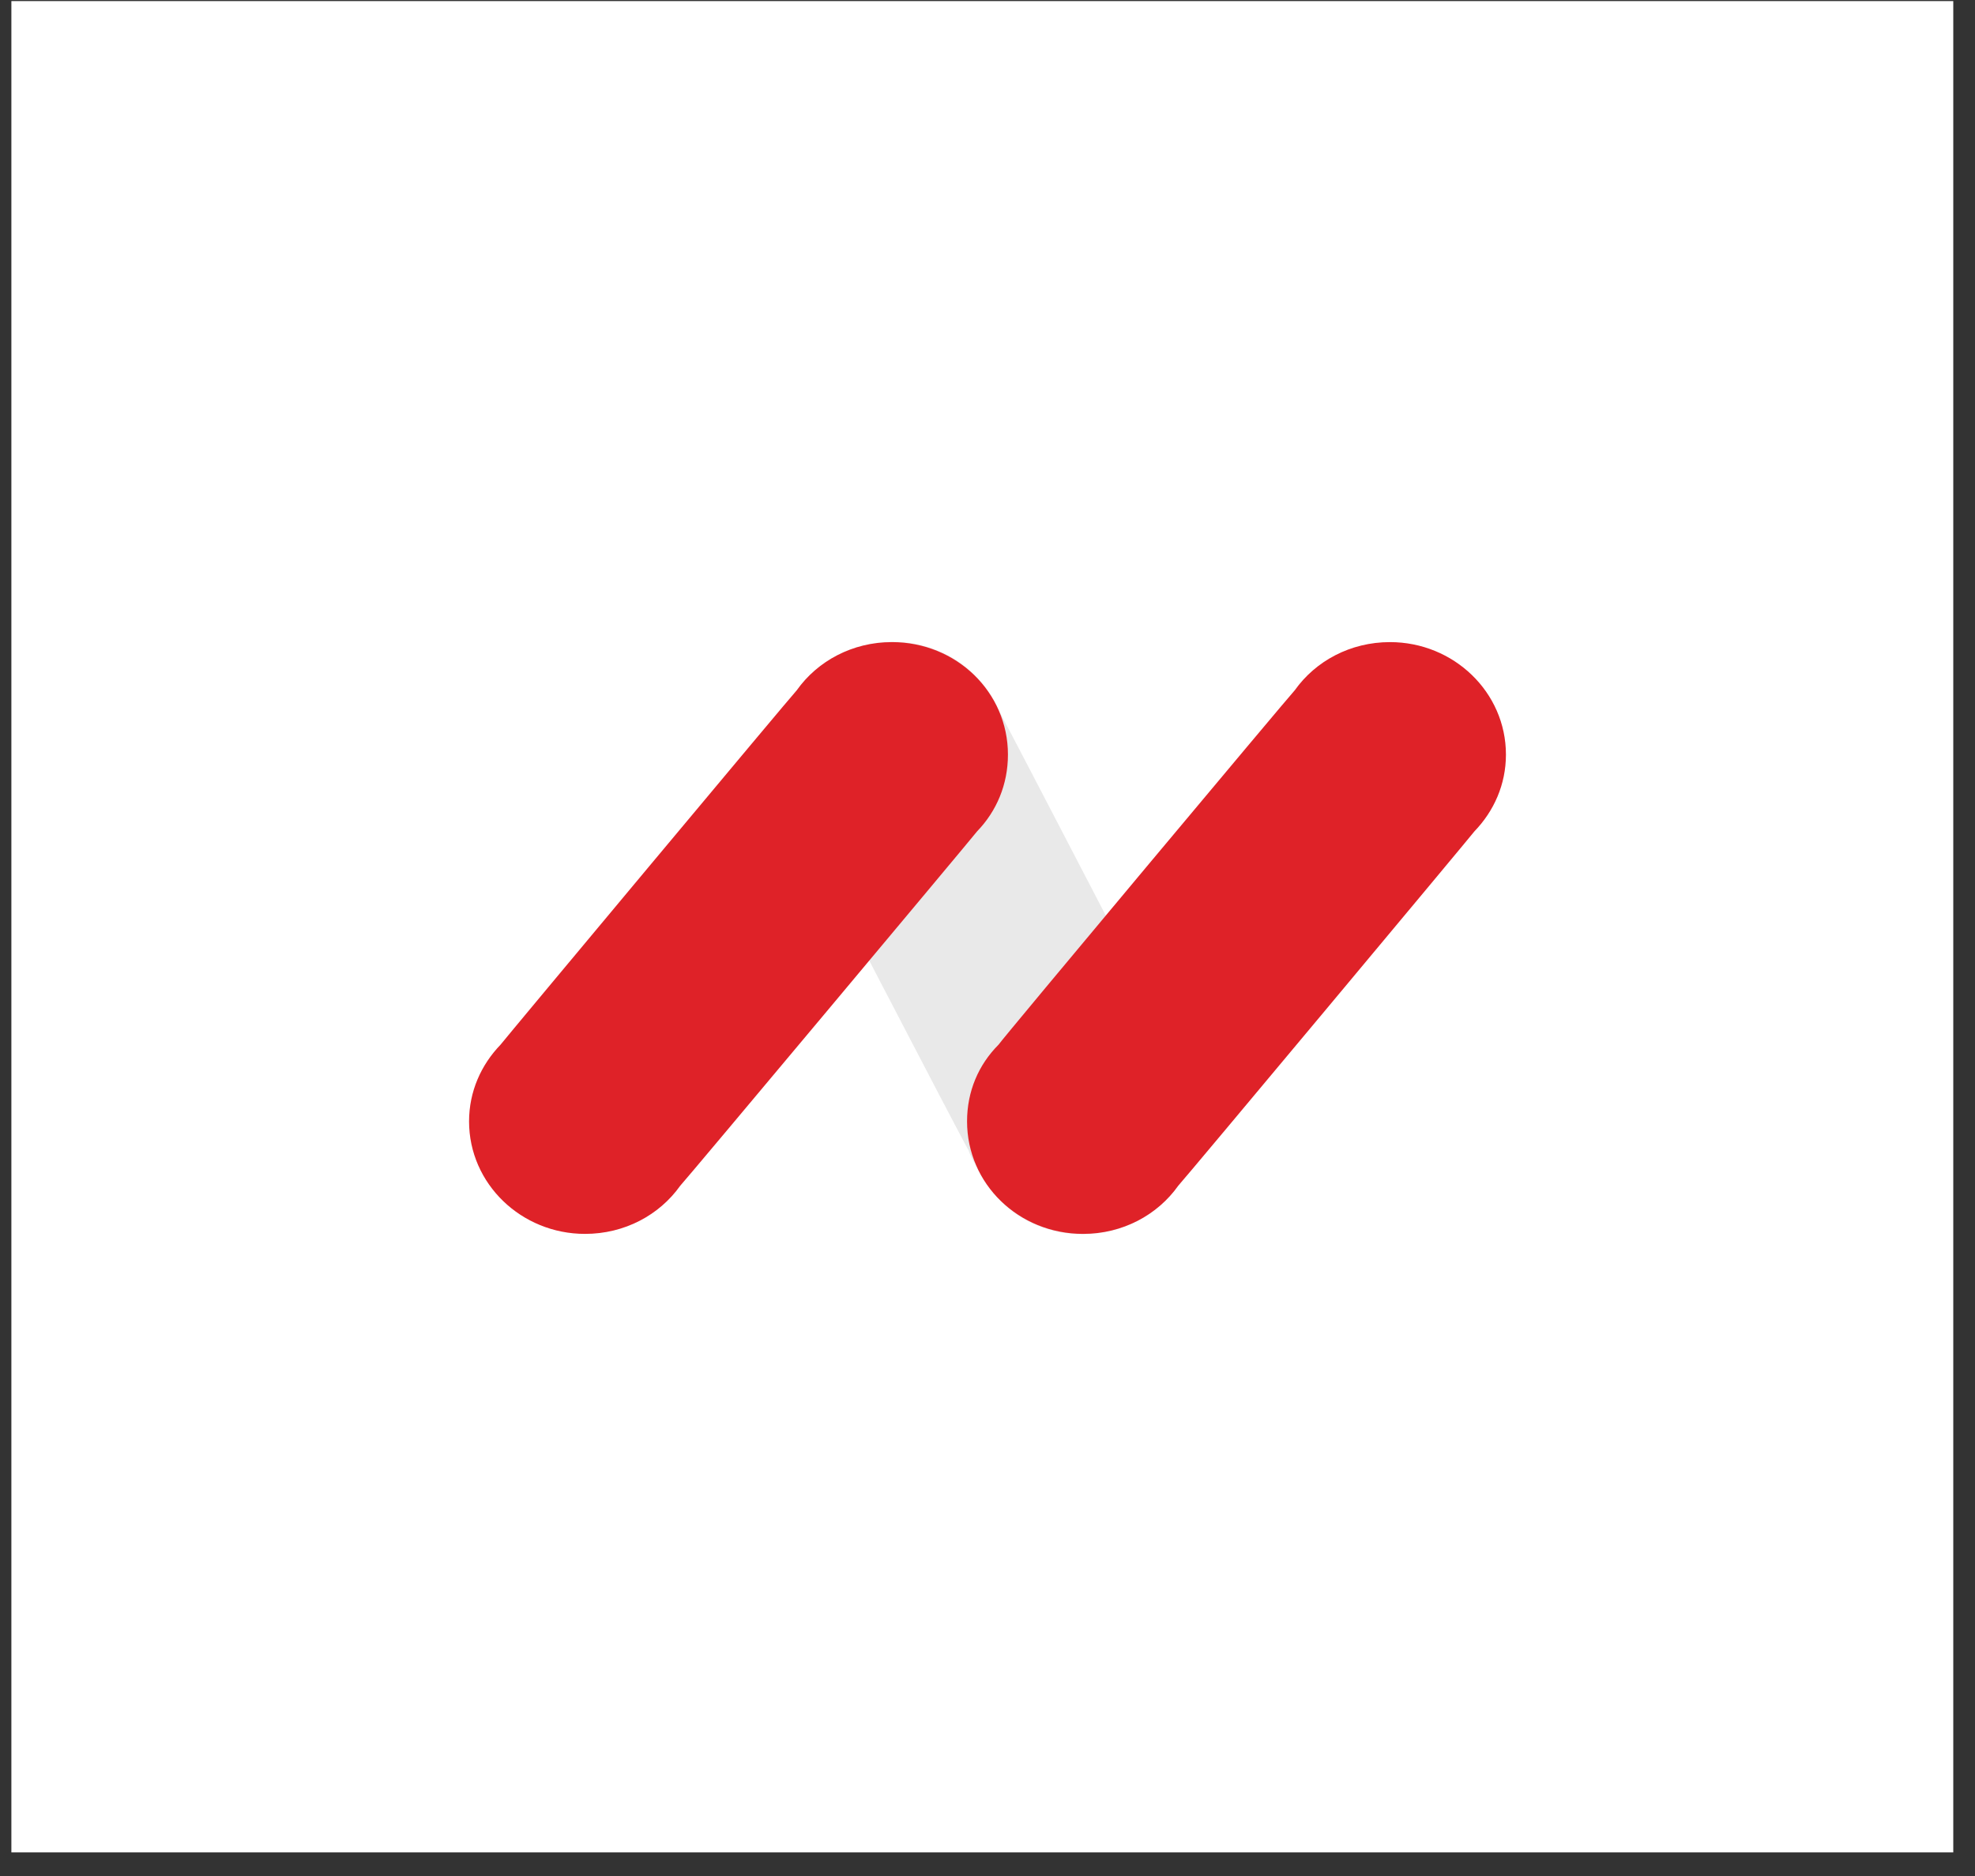 <svg width="80" height="76" viewBox="0 0 80 76" fill="none" xmlns="http://www.w3.org/2000/svg">
<rect x="0" y="0" width="80" height="76" fill="#333333" stroke="none"/>
<rect x="0.461" y="0.044" width="78.659" height="75" fill="white"/>
<g clip-path="url(#clip0_262_1434)">
<path d="M47.888 43.085C47.806 42.874 40.584 28.99 40.476 28.805C40.096 27.936 39.444 27.146 38.521 26.619C36.268 25.354 33.39 26.092 32.087 28.252C31.164 29.754 31.245 31.545 32.114 32.915C32.195 33.126 39.091 46.404 39.227 46.589C39.299 46.8 39.399 47.002 39.526 47.195C39.906 48.064 40.584 48.854 41.48 49.381C43.734 50.646 46.612 49.908 47.915 47.748C48.838 46.246 48.757 44.455 47.888 43.085Z" fill="#E9E9E9"/>
<path d="M39.579 33.679C40.367 32.863 40.828 31.782 40.828 30.57C40.828 28.041 38.738 26.013 36.131 26.013C34.529 26.013 33.118 26.777 32.276 27.962C32.113 28.12 20.412 42.136 20.276 42.321C19.489 43.137 19 44.218 19 45.429C19 47.959 21.118 49.987 23.697 49.987C25.299 49.987 26.71 49.223 27.552 48.038C27.715 47.88 39.443 33.864 39.579 33.679Z" fill="#DF2228"/>
<path d="M59.724 33.679C60.511 32.863 61 31.782 61 30.57C61 28.041 58.882 26.013 56.303 26.013C54.701 26.013 53.29 26.777 52.448 27.962C52.285 28.12 40.556 42.136 40.448 42.321C39.633 43.137 39.172 44.218 39.172 45.429C39.172 47.959 41.262 49.987 43.869 49.987C45.471 49.987 46.882 49.223 47.724 48.038C47.887 47.88 59.588 33.864 59.724 33.679Z" fill="#DF2228"/>
</g>
<defs>
<clipPath id="clip0_262_1434">
<rect width="42" height="24" fill="white" transform="translate(19 26)"/>
</clipPath>
</defs>
</svg>
